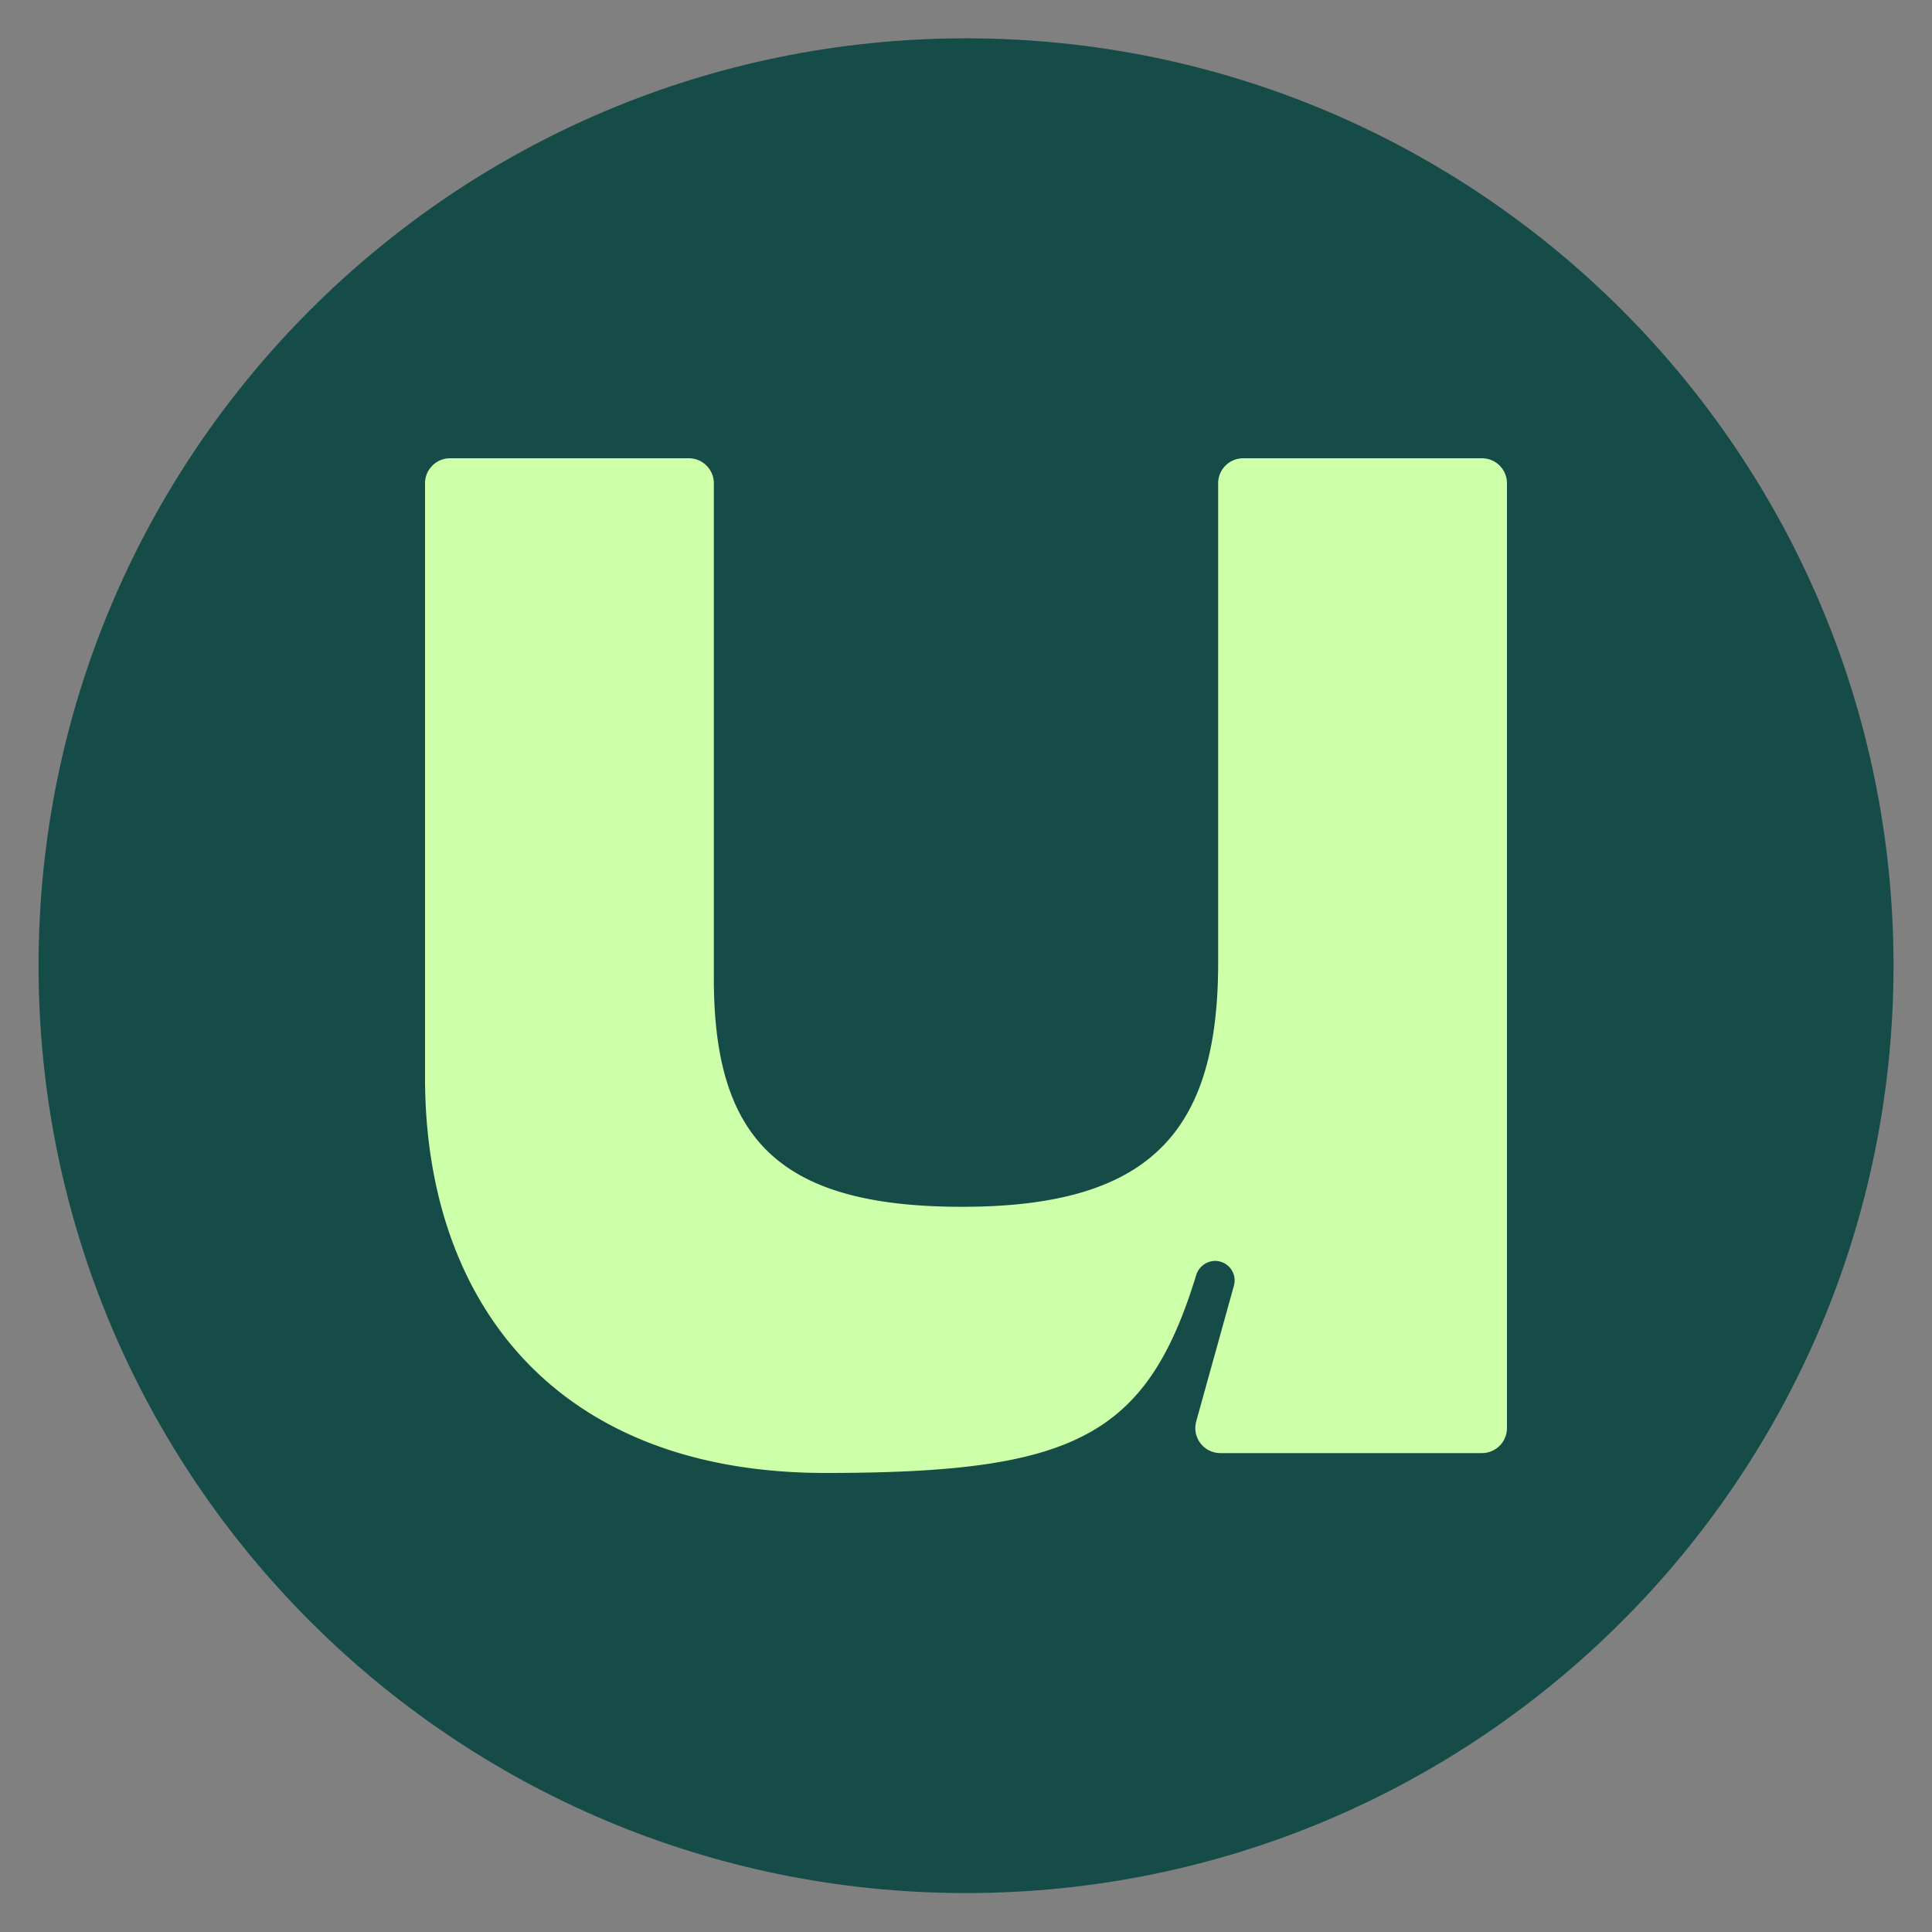 <svg xmlns="http://www.w3.org/2000/svg" data-bbox="0.499 0.496 24.003 24" viewBox="0 0 25 25" height="25" width="25" data-type="color">
    <rect x="0" y="0" width="25" height="25" fill="#808080" stroke="none"/>
    <g>
        <path fill="#154C47" d="M24.502 12.496c0 6.627-5.373 12-12 12h-.003c-6.627 0-12-5.373-12-12s5.373-12 12-12h.003c6.627 0 12 5.373 12 12" data-color="1"/>
        <path fill="#CEFFA9" d="M5.5 13.946V6.253c0-.178.145-.323.324-.323h3.09c.178 0 .323.145.323.323v6.408c0 2.082.847 2.955 3.213 2.955 2.442 0 3.313-.976 3.313-3.16V6.253c0-.178.145-.323.324-.323h3.09c.178 0 .323.145.323.323V18.48a.324.324 0 0 1-.324.323h-3.385a.324.324 0 0 1-.312-.41l.488-1.757a.253.253 0 0 0-.243-.32.26.26 0 0 0-.245.183c-.645 2.108-1.6 2.561-4.797 2.561-3.513 0-5.182-2.235-5.182-5.113" data-color="2"/>
    </g>
</svg>